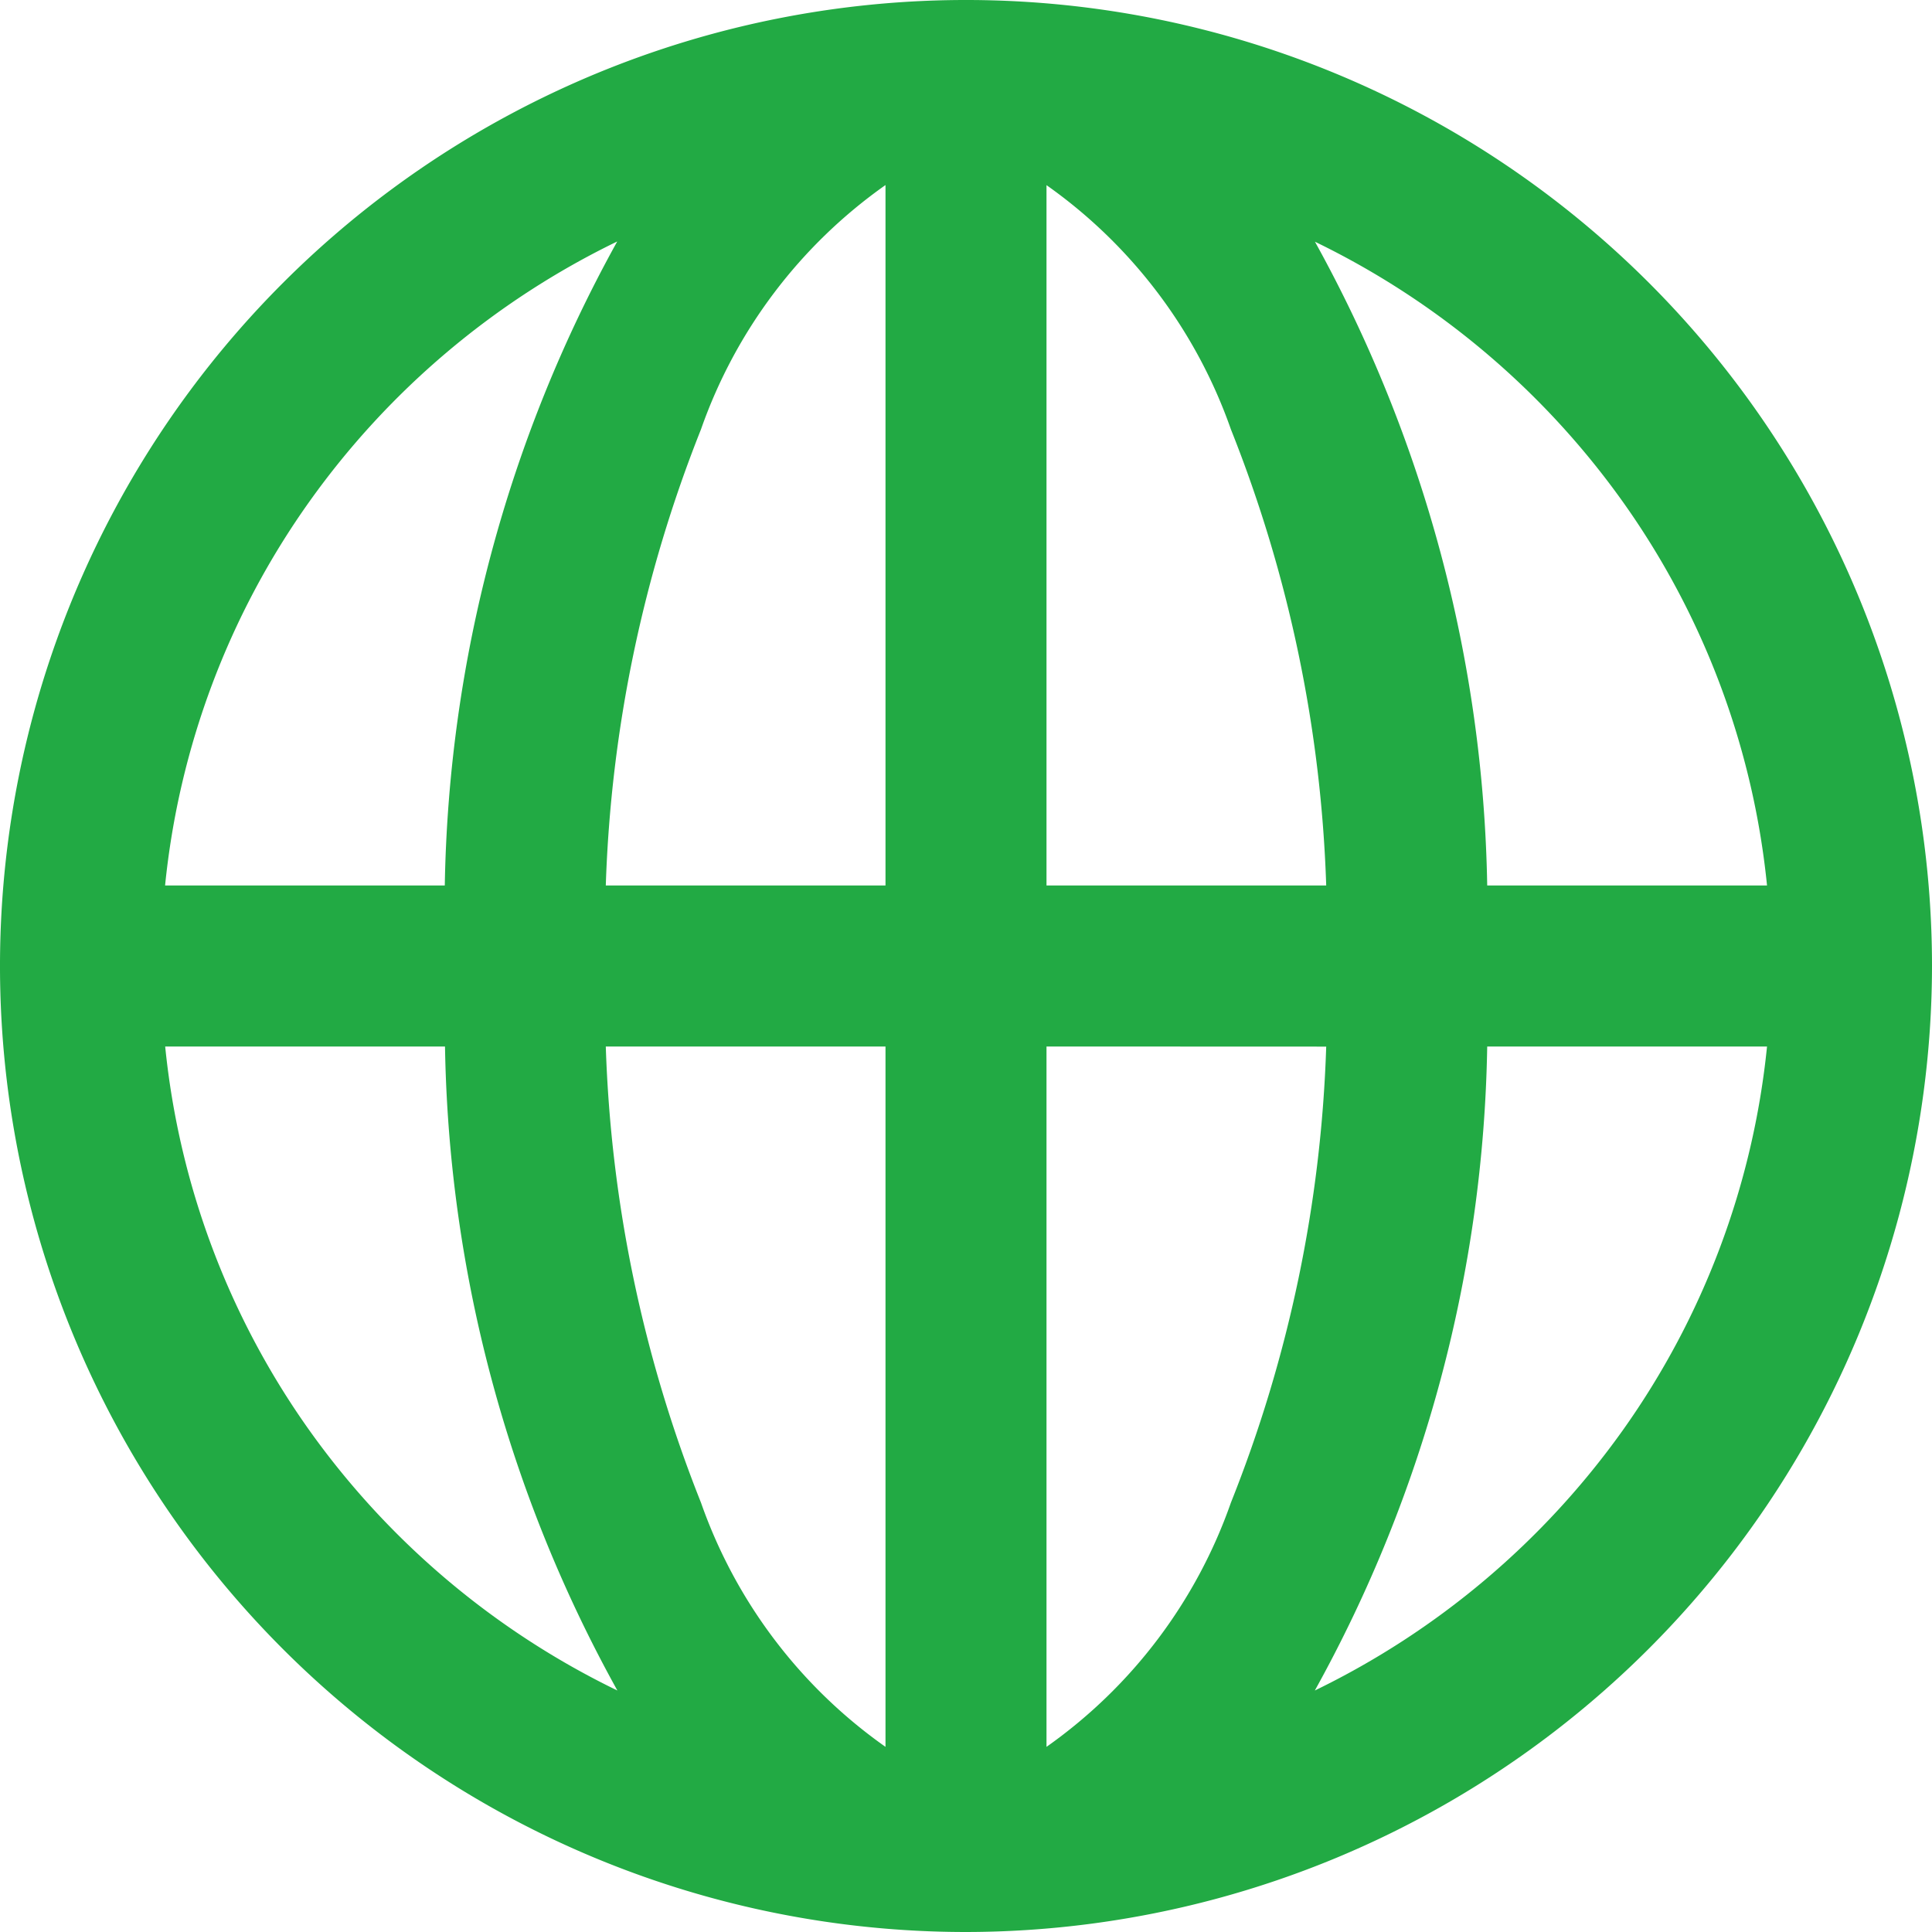 <svg xmlns="http://www.w3.org/2000/svg" xmlns:xlink="http://www.w3.org/1999/xlink" width="13" height="13" viewBox="0 0 18 18"><g><path d="M9,18a9,9,0,1,1,9-9A9.01,9.01,0,0,1,9,18Zm.75-8.25v6.525A4.672,4.672,0,0,0,11.468,14a12.547,12.547,0,0,0,.888-4.249Zm-4.106,0A12.588,12.588,0,0,0,6.531,14,4.673,4.673,0,0,0,8.25,16.275V9.75Zm8.212,0a12.8,12.8,0,0,1-1.606,6,7.584,7.584,0,0,0,2.868-2.423A7.462,7.462,0,0,0,16.463,9.75Zm-12.317,0h0a7.451,7.451,0,0,0,1.344,3.577,7.581,7.581,0,0,0,2.869,2.423,12.8,12.8,0,0,1-1.606-6H1.538Zm10.711-7.5a12.828,12.828,0,0,1,1.606,6h2.607a7.45,7.45,0,0,0-1.345-3.577A7.58,7.58,0,0,0,12.249,2.251Zm-2.5-.526V8.25h2.606A12.588,12.588,0,0,0,11.468,4,4.676,4.676,0,0,0,9.75,1.725Zm-1.5,0h0A4.674,4.674,0,0,0,6.531,4a12.6,12.6,0,0,0-.887,4.25H8.25V1.725Zm-2.5.526A7.58,7.58,0,0,0,2.882,4.674,7.451,7.451,0,0,0,1.538,8.25H4.144A12.811,12.811,0,0,1,5.75,2.251Z" fill="#2a4"/></g></svg>
